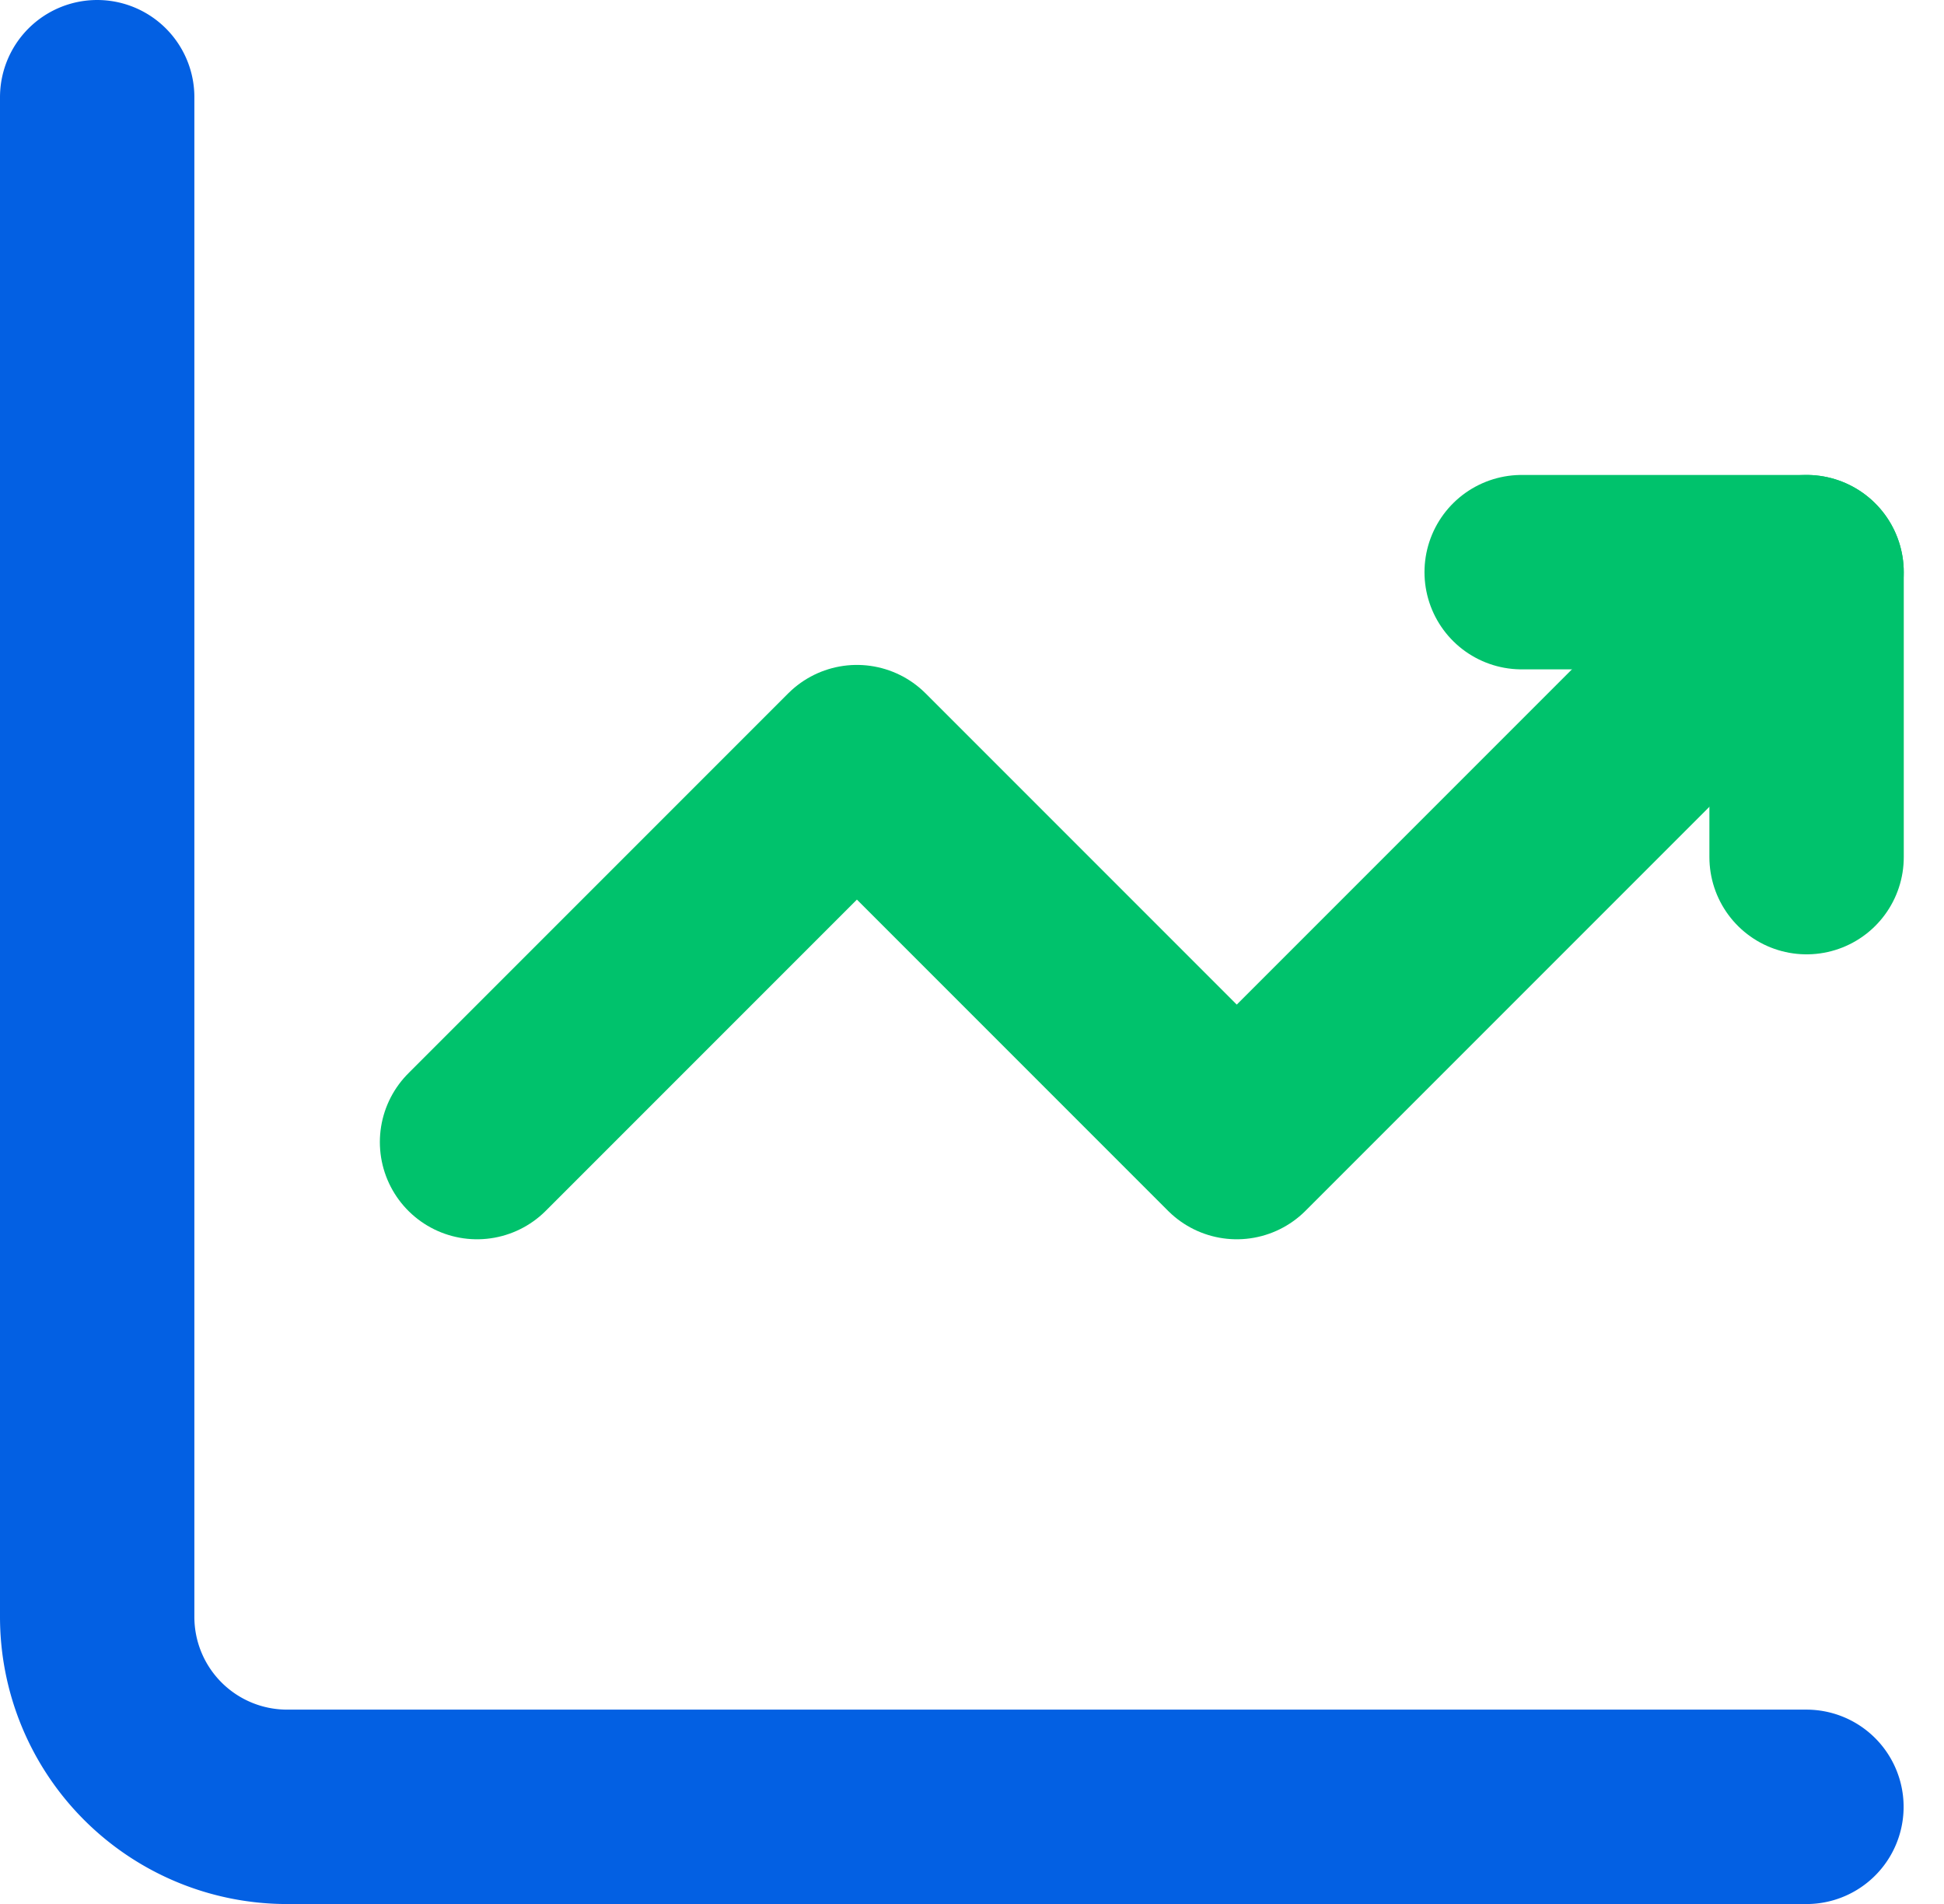 <svg xmlns="http://www.w3.org/2000/svg" width="60.01" height="58.767" viewBox="0 0 60.01 58.767">
  <g id="Icon_akar-statistic-up" data-name="Icon akar-statistic-up" transform="translate(-1.5 -1.5)">
    <path id="Path_20357" data-name="Path 20357" d="M4.5,4.5V51.4a5.863,5.863,0,0,0,5.863,5.863h46.9" transform="translate(0 0)" fill="none" stroke="#0360e3" stroke-linecap="round" stroke-linejoin="round" stroke-width="6"/>
    <path id="Path_20358" data-name="Path 20358" d="M10.5,29.589,22.226,17.863,33.952,29.589,51.541,12" transform="translate(5.726 7.158)" fill="none" stroke="#00c26c" stroke-linecap="round" stroke-linejoin="round" stroke-width="6"/>
    <path id="Path_20359" data-name="Path 20359" d="M27,12h8.795v8.795" transform="translate(21.473 7.158)" fill="none" stroke="#00c26c" stroke-linecap="round" stroke-linejoin="round" stroke-width="6"/>
  </g>
</svg>
